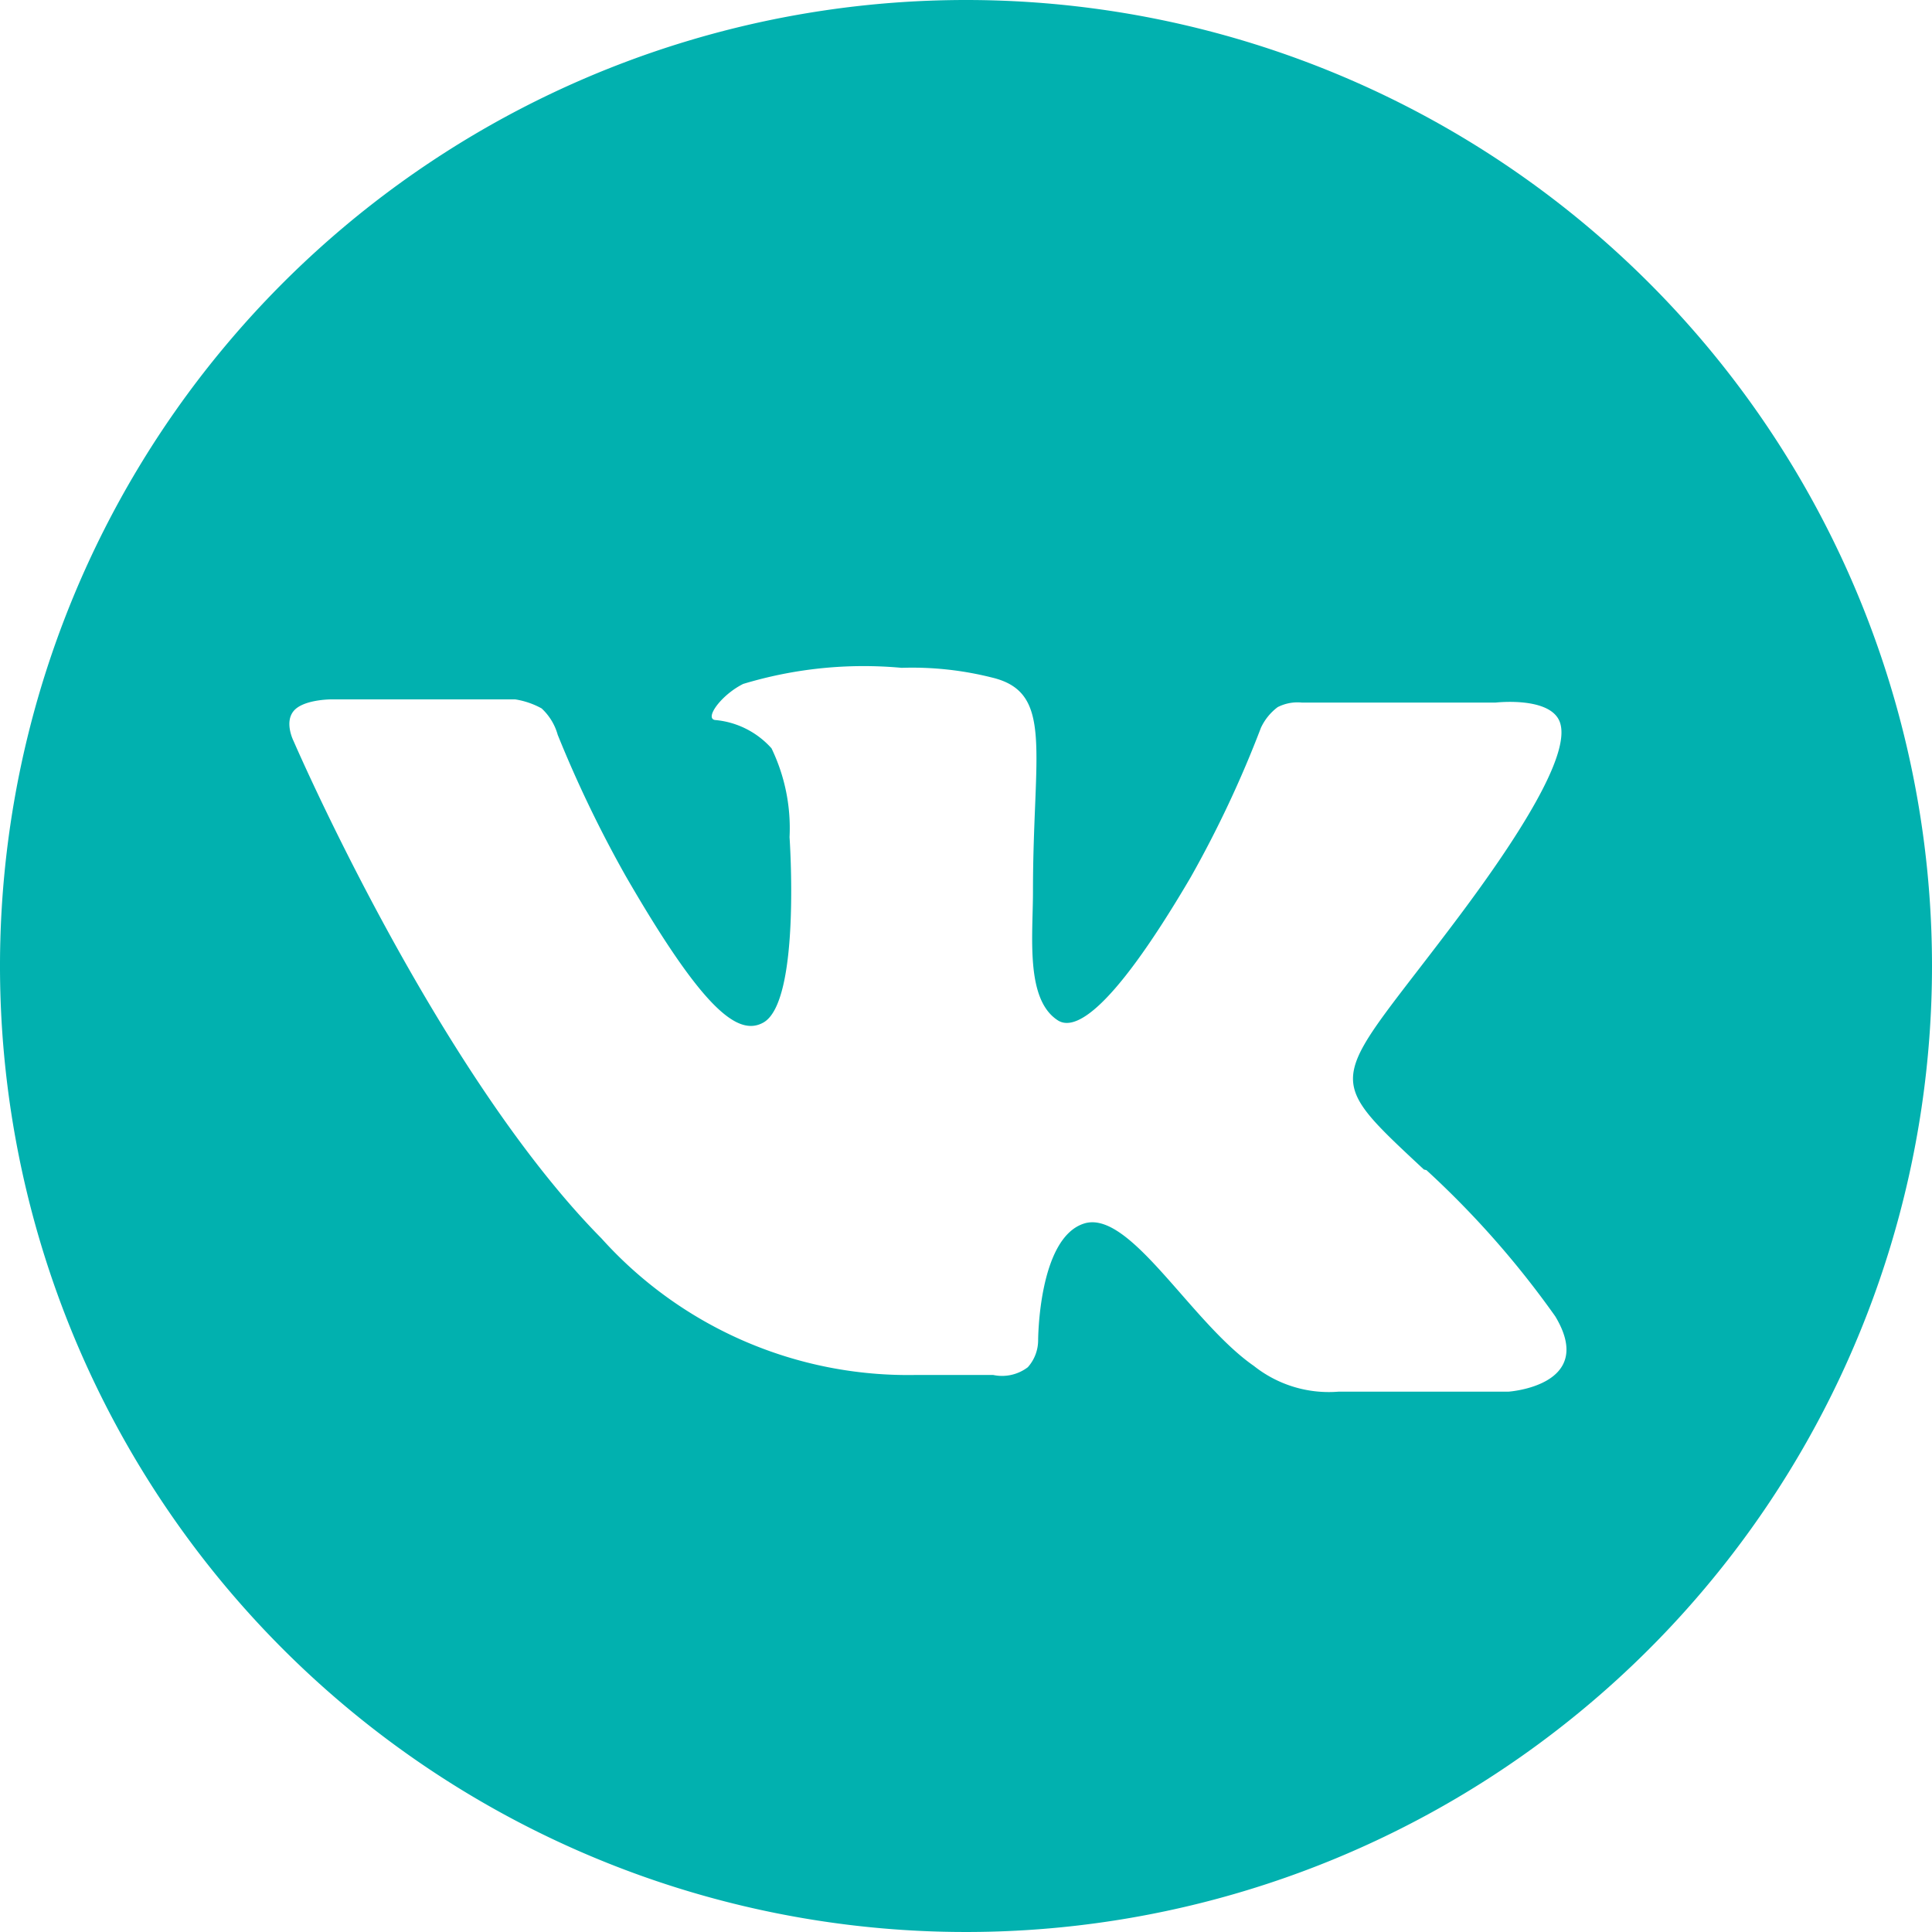<?xml version="1.0" encoding="UTF-8"?> <svg xmlns="http://www.w3.org/2000/svg" id="Слой_1" data-name="Слой 1" viewBox="0 0 30 30"> <defs> <style>.cls-1{fill:#01b1af;}</style> </defs> <title>vk</title> <path class="cls-1" d="M30,15A15,15,0,1,1,15,0,15,15,0,0,1,30,15m-7.89,3.16c-1.65-1.54-1.43-1.29.56-3.95,1.21-1.62,1.7-2.6,1.55-3s-1-.3-1-.3l-3,0a.68.68,0,0,0-.38.07.85.85,0,0,0-.26.32,17.16,17.16,0,0,1-1.09,2.32c-1.32,2.25-1.85,2.37-2.07,2.22-.5-.33-.38-1.31-.38-2,0-2.18.33-3.09-.64-3.32A5.07,5.07,0,0,0,14,10.37a6.46,6.46,0,0,0-2.46.25c-.34.17-.6.53-.44.56a1.33,1.33,0,0,1,.88.44A2.85,2.85,0,0,1,12.26,13s.18,2.56-.41,2.88c-.4.22-.95-.23-2.13-2.27a18.78,18.78,0,0,1-1.06-2.2A.88.88,0,0,0,8.41,11,1.25,1.25,0,0,0,8,10.86H5.14s-.43,0-.58.18,0,.47,0,.47,2.21,5.12,4.78,7.72a6.4,6.4,0,0,0,4.9,2.12h1.18a.66.66,0,0,0,.54-.12.63.63,0,0,0,.16-.41s0-1.59.71-1.82,1.66,1.53,2.64,2.21a1.87,1.87,0,0,0,1.31.4l2.64,0s1.38-.09.73-1.17a14.27,14.27,0,0,0-2-2.27"></path> </svg> 